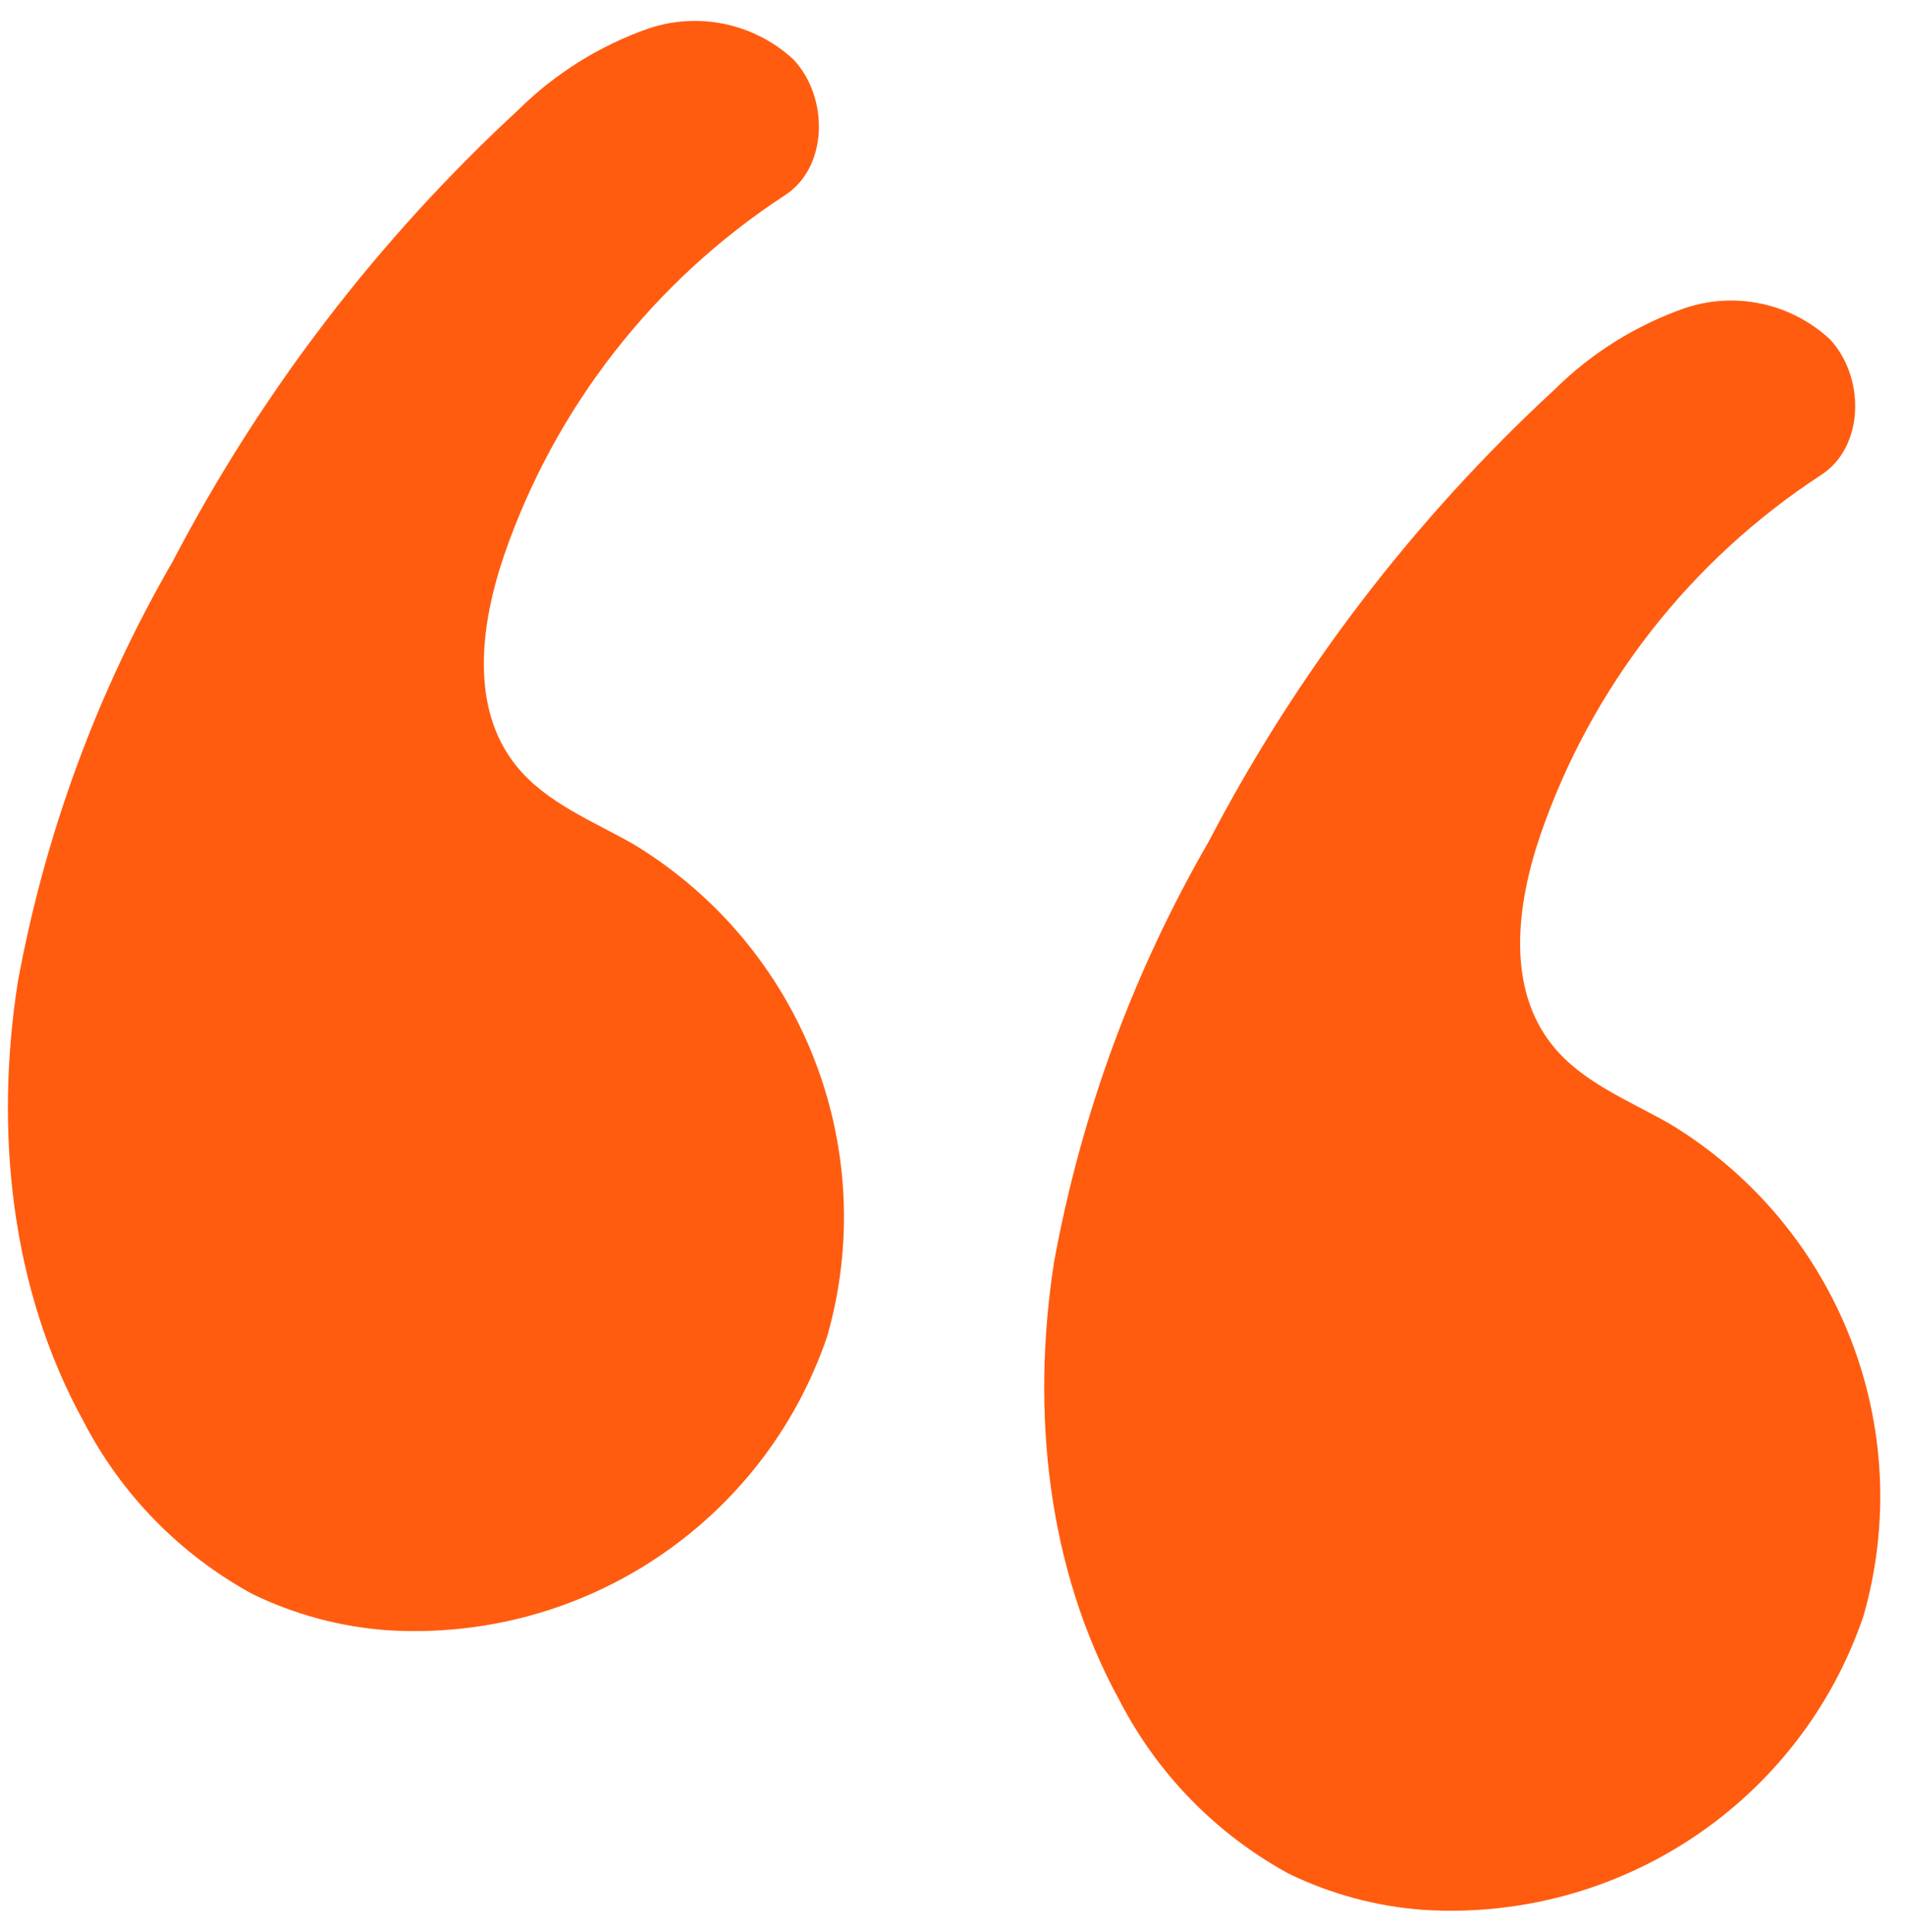 <?xml version="1.0" encoding="UTF-8"?>
<svg width="72px" height="73px" viewBox="0 0 72 73" version="1.1" xmlns="http://www.w3.org/2000/svg" xmlns:xlink="http://www.w3.org/1999/xlink">
    <!-- Generator: Sketch 53.2 (72643) - https://sketchapp.com -->
    <title>noun_Quote_876214</title>
    <desc>Created with Sketch.</desc>
    <g id="4.-Imagery" stroke="none" stroke-width="1" fill="none" fill-rule="evenodd">
        <g id="Speak_styleguide_Imagery" transform="translate(-623, -297)" fill="#FF5C10" fill-rule="nonzero">
            <g id="noun_Quote_876214" transform="translate(661.6, 333.357) rotate(-345) translate(-661.6, -333.357) translate(623.1, 300.857)">
                <g id="Group" transform="translate(0.816, 0.391)">
                    <g transform="translate(0, 0)" id="Shape">
                        <g transform="translate(38.198, 32) scale(-1, 1) rotate(-180) translate(-38.198, -32) translate(0.698, 0)">
                            <path d="M7.234,5.963 C3.289,10.072 1.161,15.671 0.549,21.318 C0.087,26.992 0.606,32.703 2.084,38.202 C3.655,45.25 6.432,51.977 10.294,58.087 C11.284,59.78 12.641,61.232 14.267,62.336 C15.936,63.434 18.073,63.539 19.841,62.608 C21.507,61.576 22.167,59.024 20.858,57.571 C16.909,53.167 14.541,47.581 14.126,41.691 C13.938,38.877 14.38,35.763 16.621,34.121 C18.071,33.052 19.954,32.855 21.696,32.395 C28.838,30.311 33.697,23.723 33.559,16.309 C33.059,8.92 27.662,2.776 20.378,1.302 C18.636,0.967 16.847,0.967 15.105,1.302 C12.072,2.035 9.33,3.659 7.234,5.963 L7.234,5.963 Z"></path>
                            <path d="M47.801,5.894 C43.856,10.002 41.729,15.602 41.117,21.249 C40.654,26.923 41.173,32.633 42.651,38.132 C44.222,45.181 46.999,51.907 50.861,58.017 C51.851,59.711 53.208,61.163 54.834,62.266 C56.503,63.365 58.64,63.469 60.408,62.538 C62.075,61.506 62.734,58.955 61.425,57.501 C57.476,53.098 55.108,47.512 54.693,41.621 C54.505,38.808 54.947,35.693 57.188,34.052 C58.638,32.983 60.521,32.786 62.263,32.326 C69.406,30.242 74.265,23.653 74.126,16.24 C73.626,8.851 68.23,2.707 60.945,1.232 C59.203,0.897 57.414,0.897 55.672,1.232 C52.639,1.965 49.897,3.589 47.801,5.894 L47.801,5.894 Z"></path>
                        </g>
                    </g>
                </g>
            </g>
        </g>
    </g>
</svg>